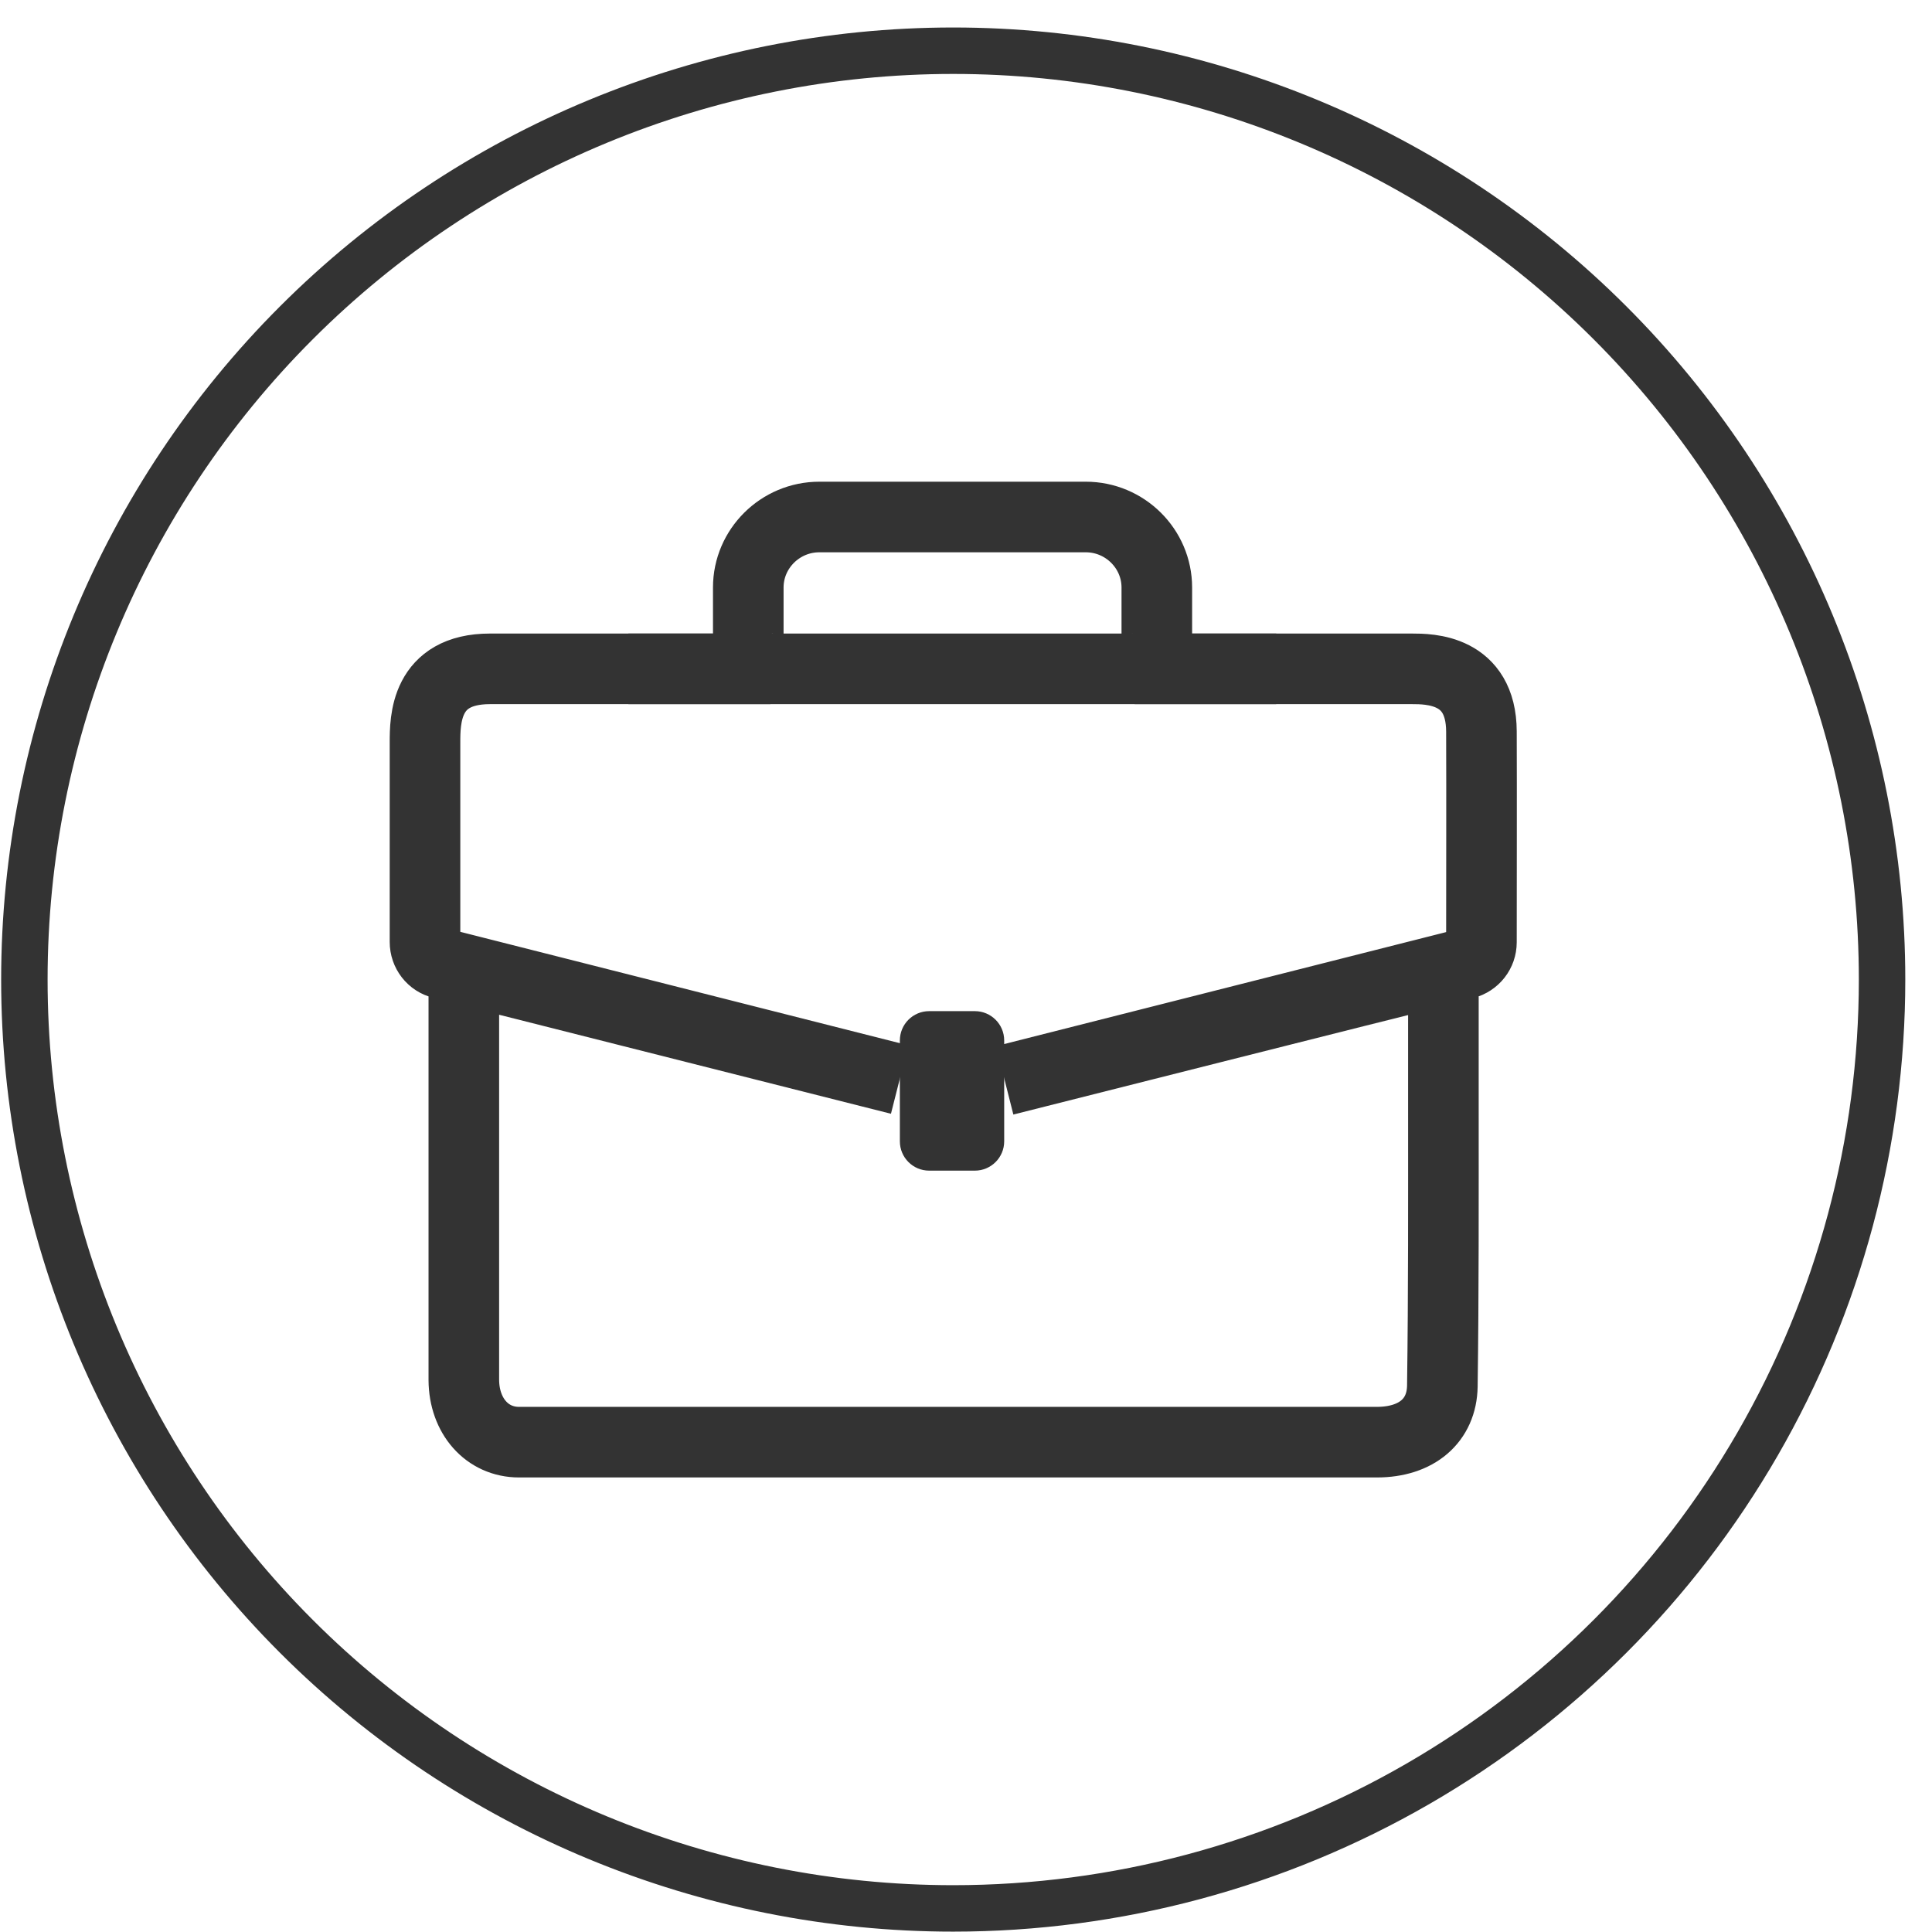 <svg
    xmlns="http://www.w3.org/2000/svg"
    viewBox="0 0 52 52"
    id="employment_inactive">
    <path
        id="path"
        d="M 25.656 1.365 C 32.284 1.365 38.647 4.001 43.333 8.688 C 48.02 13.374 50.656 19.738 50.656 26.365 C 50.656 30.754 49.5 35.065 47.306 38.865 C 45.112 42.666 41.956 45.822 38.156 48.016 C 34.356 50.21 30.044 51.365 25.656 51.365 C 19.028 51.365 12.665 48.73 7.978 44.043 C 3.291 39.357 0.656 32.993 0.656 26.365 C 0.656 19.738 3.291 13.374 7.978 8.688 C 12.665 4.001 19.028 1.365 25.656 1.365"
        fill="#dcb8b8"
        fill-opacity="0"
        stroke="#333333"
        stroke-width="1.25"/>
    <path
        id="path_1"
        d="M 13.97 38.816 C 13.109 38.816 12.491 38.112 12.484 37.145 L 12.484 26.838 C 12.484 26.511 12.74 26.255 13.06 26.255 C 13.109 26.255 13.166 26.255 13.216 26.277 L 24.213 29.056 L 11.894 25.935 C 11.624 25.871 11.439 25.63 11.439 25.352 L 11.439 19.986 C 11.439 19.389 11.439 18.002 13.188 18.002 L 20.737 18.002 C 20.403 17.988 20.14 17.711 20.14 17.37 L 20.14 15.813 C 20.14 14.768 21 13.915 22.052 13.915 L 29.224 13.915 C 30.276 13.915 31.136 14.768 31.136 15.813 L 31.136 17.37 C 31.136 17.711 30.873 17.981 30.539 18.002 L 38.003 18.002 C 38.465 18.002 39.866 18.002 39.873 19.687 C 39.88 21.564 39.873 23.476 39.873 25.36 C 39.873 25.637 39.688 25.871 39.418 25.942 L 27.042 29.077 C 27.042 29.077 38.216 26.255 38.245 26.255 L 38.252 26.255 C 38.579 26.255 38.849 26.518 38.849 26.845 L 38.849 29.781 C 38.849 32.248 38.856 34.8 38.821 37.309 C 38.806 38.233 38.131 38.816 37.058 38.816 L 13.97 38.816 Z"
        fill="none"
        stroke="#333333"
        stroke-width="1.9"/>
    <path
        id="path_2"
        d="M 26.238 27.215 L 25.009 27.215 C 24.573 27.215 24.22 27.568 24.22 28.004 L 24.22 30.719 C 24.22 31.155 24.573 31.508 25.009 31.508 L 26.238 31.508 C 26.674 31.508 27.028 31.155 27.028 30.719 L 27.028 28.004 C 27.028 27.568 26.674 27.215 26.238 27.215 Z"
        fill="#333333"
        stroke-width="1"/>
    <path
        id="path_3"
        d="M 16.913 18.002 L 34.35 18.002"
        fill="none"
        stroke="#333333"
        stroke-width="1.9"/>
</svg>
